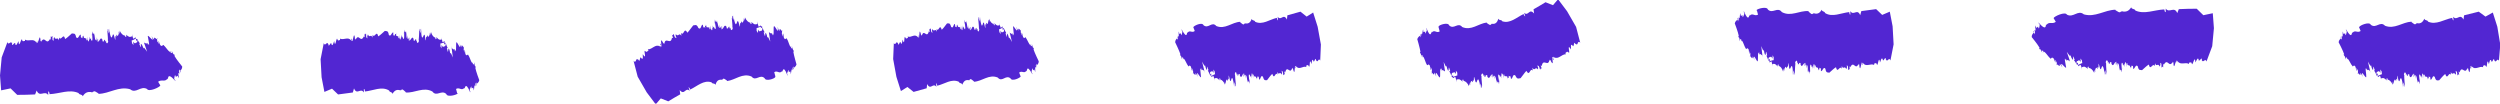 <?xml version="1.0" encoding="UTF-8"?><svg id="Layer_2" xmlns="http://www.w3.org/2000/svg" viewBox="0 0 177.4 7.35"><defs><style>.cls-1{fill:#5226d2;stroke-width:0px;}</style></defs><g id="elements"><path class="cls-1" d="m3.8,2.77s0,0,0,0h0Z"/><path class="cls-1" d="m7.63,2.23h0c0-.05,0-.09,0-.13v.13Z"/><path class="cls-1" d="m8.29,2.46h0s0-.05,0,0Z"/><path class="cls-1" d="m6.25,2.82s0,0,0,.02c0-.01,0-.02,0-.02Z"/><path class="cls-1" d="m2.65,2.99h0s0-.02,0-.03v.03Z"/><path class="cls-1" d="m2.66,2.9s0,.07-.02.08c.01.07.03.07.04.04,0-.08-.03-.07-.03-.12Z"/><path class="cls-1" d="m.54,2.98v-.03s0,.02,0,.03Z"/><path class="cls-1" d="m6.57,6.6s0,.01,0,.02c0,0,0,0,0-.02Z"/><path class="cls-1" d="m.86,3.1l.02-.12c0,.05-.01.09-.02.12Z"/><path class="cls-1" d="m7.63,2.1v-.05s0,.03,0,.05Z"/><path class="cls-1" d="m8.87,2.45s.01.07.02.09h0s-.02-.09-.02-.09Z"/><path class="cls-1" d="m12.22,3.71v-.05s0,.09,0,.09c0,0,0-.02,0-.04Z"/><path class="cls-1" d="m9.75,2.83v-.04s-.06-.04-.11-.03l.03.15.08-.08Z"/><path class="cls-1" d="m11.38,6.07l-.16-.27c.27-.2.48.06.68-.24v.07c.06.06-.09-.6.53.1v.03s0-.07.05,0l-.12-.16c.02-.09.02-.23.07-.27.02.03.04.09.05.13l.12-.09.09.18c.01-.11-.11-.51.06-.32-.12-.26,0-.18-.04-.32.02.03.04.08.07.12.06-.05.16-.16.15-.31,0,0-.42-.51-.57-.78.11.05.01-.04-.03-.13v.07c-.06-.05-.11-.23-.15-.27,0,.01,0,.03.01.05v-.02s.01.05.01.07c.01.04.02.07,0,.06v-.02s-.06.01-.08,0l-.04-.15c.03.29-.38-.35-.43-.35-.1-.17-.11.07-.2,0-.12-.02-.11-.2-.19-.31-.09-.08.06.17.03.18l-.13-.18s0-.11-.03-.17c-.07,0-.24-.25-.19.05-.12-.12-.15-.24-.19-.24.03.05.06.09.08.15-.07-.12,0,.04.01.06-.03.14-.41-.47-.35-.15v-.06c.03.24.1.47.09.61l-.05-.1-.02.11c-.04-.07-.04-.14-.05-.17-.04.12-.16.01-.24,0l.22.64c-.1-.14-.28-.42-.25-.21l-.08-.21c-.22-.4-.05.2-.13.08l-.11-.23h.07c-.09-.12-.13-.19-.21-.34h0s.01.03.01.04h0c.02.13,0,.22-.05.22-.07-.02-.09.17-.24-.07l.02.25-.1-.13-.03-.2c.08,0,.21-.1.3-.13l-.02-.09c-.06.01-.11.11-.15.1-.03-.04-.11-.23-.1-.37v.2c-.19.06-.19.07-.43-.12l.03.1c-.03.06-.06.13-.1-.03-.12-.01-.27-.12-.38-.36l.02.24s-.12-.35-.08-.03l-.04.11s-.04.12-.1,0h0s0,0,0,0v-.03s0,.02,0,.02c-.09-.09.03.21-.08.09-.05-.16,0,.3-.04.25l-.09-.33c-.1-.18-.07.16-.19.17-.07-.11-.13-.39-.13-.65-.01.31,0,.2-.05.36-.03-.13-.02-.15-.02-.27-.08-.14-.02.12-.07.12.02.24.05.62.03.64l.03.07c-.03.13-.08.2-.15.08v-.12s-.06.07-.06.07l-.02-.15-.08.06.02.04s-.08.08-.12,0v-.09c-.14-.26-.19.1-.31.14v-.18c-.06-.17.01.27-.04.19l-.02-.21c-.02.28-.06-.06-.1-.16l.04.28-.06-.05c-.07-.09-.07-.35-.07-.5l-.02.22-.03-.25c0,.29-.03-.04-.08.11-.01-.09,0-.15-.02-.19l-.06.36.04-.16.02.36c-.04.28-.08-.03-.11.07l.02-.11c-.06.09-.07-.06-.12-.14.02.07.04.17.02.21-.02.02-.02-.13-.04-.17.01.24-.03.37-.08.26,0-.03,0-.07,0-.09,0,.04-.01.1-.03.05v-.27s-.03.26-.03.26c-.03-.07-.05.12-.06-.06v-.05s-.18-.06-.18-.06v-.21c-.02.3-.12-.11-.09.26-.04-.2-.13.15-.13-.27-.12-.03-.17.38-.33.18-.06-.35-.2-.23-.3-.27-.18.15-.3.29-.48.4-.11-.49-.28.17-.41-.11l-.04.2c-.08-.31-.21.07-.32-.24-.03.08-.04.11-.05.12,0,0,.01.05.01.17-.03-.09-.1.02-.09-.23v-.03c.02-.25-.09.11-.12-.1v.27s-.05-.05-.05-.05l.02-.05c-.29.59-.38-.27-.66.26.05-.29-.06.15-.04-.17-.04-.4-.12.08-.18.18,0,.02,0,.03,0,.06l-.09-.04c.08-.4-.09.33-.02,0-.22-.32-.55-.04-.81-.2v.1c-.07-.03-.17.09-.2-.08-.04-.17-.14.25-.17.26-.08.17-.09-.19-.07-.17-.07.04-.17.4-.24.23.01-.34-.28.3-.23-.08v.03c-.08-.28-.25.16-.33-.1,0,0,0-.03.01-.05l-.42,1.12-.12,1.28.08,1.06.67-.14.47.46c.43,0,.85-.01,1.27-.03l.11-.28c.22.52.56-.04.82.32v-.25c.09-.01.08.14.1.19.71-.03,1.41-.37,2.05-.08.07.16.25.06.3.23.19-.31.4-.32.61-.3v.03s.09-.05.09-.05c0,.02,0,.05,0,.07.09-.23.28-.02.42.05v.03c.78-.02,1.43-.56,2.24-.33.42.35.74-.27,1.2-.02.12.24.91-.12.95-.25Z"/><path class="cls-1" d="m12.49,5.45h0c.03.1.02.06,0,0Z"/><polygon class="cls-1" points="10.24 3.04 10.25 3.04 10.2 2.9 10.24 3.04"/><path class="cls-1" d="m11.19,2.74c-.05-.02-.05,0-.03.04.02,0,.03,0,.03-.04Z"/><path class="cls-1" d="m12.82,5.15s0-.06-.03-.12c-.02.02-.04.03-.04.03.02.02.05.07.07.09Z"/><path class="cls-1" d="m12.34,3.81l-.02-.08s0,.05.02.08Z"/><path class="cls-1" d="m26,2.55s0,0,0,0h0Z"/><path class="cls-1" d="m29.7,2.18s0,0,0,0c0-.05,0-.09,0-.13v.13Z"/><path class="cls-1" d="m30.3,2.49s0,0,0,.01c0-.03,0-.06,0-.01Z"/><path class="cls-1" d="m28.33,2.65s0,0-.01.02c0-.01,0-.02.01-.02Z"/><path class="cls-1" d="m24.9,2.81s0,0,0,0c0-.01,0-.02,0-.03v.03Z"/><path class="cls-1" d="m24.91,2.73s0,.07,0,.08c.01.07.03.07.04.04,0-.08-.03-.07-.03-.12Z"/><path class="cls-1" d="m22.92,3.03v-.03s0,.02,0,.03Z"/><path class="cls-1" d="m28.39,6.44s0,.01,0,.02c0,0,0,0,0-.02Z"/><path class="cls-1" d="m23.23,3.11v-.12c0,.05,0,.09,0,.12Z"/><path class="cls-1" d="m29.72,2.05v-.05s0,.03,0,.05Z"/><path class="cls-1" d="m30.85,2.57s0,.07,0,.09c0,0,0,0,0,0v-.09Z"/><path class="cls-1" d="m33.63,4.52s0-.03,0-.05v.09s0-.02,0-.04Z"/><path class="cls-1" d="m31.61,3.1s0-.03,0-.04c-.01-.04-.05-.05-.09-.05v.15s.09-.06.09-.06Z"/><path class="cls-1" d="m32.44,6.61l-.08-.3c.26-.14.38.16.6-.08v.07c.02.07.04-.61.39.22v.03s.01-.07.04.01l-.06-.19c.04-.08.07-.22.12-.24.01.03.01.1.01.14l.12-.05.04.2c.04-.11.02-.52.12-.29-.04-.29.05-.17.04-.32,0,.04.02.09.03.14.06-.03.17-.11.2-.26,0,0-.23-.6-.29-.91.08.08.02-.04,0-.13v.07c-.05-.07-.05-.25-.08-.3,0,.01,0,.03,0,.05v-.02s0,.05,0,.07c0,.04,0,.07-.02.06v-.02s-.05,0-.07-.01v-.15c-.04.29-.25-.44-.3-.45-.05-.19-.11.05-.17-.05-.1-.05-.05-.22-.1-.35-.06-.09.01.18-.01.19l-.07-.21s.02-.11.01-.17c-.06-.03-.16-.3-.18,0-.09-.14-.09-.26-.12-.28.01.05.04.1.04.17-.03-.13-.02.03,0,.06-.05.13-.27-.55-.28-.22v-.06c-.01.25,0,.49-.03.62l-.02-.11-.04.11c-.02-.08-.01-.15-.01-.18-.06.11-.14-.02-.22-.06l.08.67c-.06-.15-.17-.47-.18-.25l-.04-.23c-.12-.43-.09.19-.14.06l-.06-.25h.06c-.06-.12-.09-.2-.14-.36,0,0,0,0,0,0,0,.01,0,.02,0,.04h0c0,.13-.04.21-.08.2-.06-.03-.11.15-.21-.11l-.02.25-.07-.15v-.2c.07.01.21-.06.3-.07v-.09c-.05,0-.12.09-.15.07-.02-.04-.06-.25-.03-.38l-.03.2c-.18.02-.19.03-.38-.19l.02.1c-.04.06-.08.12-.09-.05-.12-.03-.24-.16-.31-.41l-.02.24s-.06-.37-.07-.04l-.05.1s-.05.12-.09-.02c0,0,0,0,0,0,0,0,0,0,0,0,0,0,0-.02,0-.03,0,0,0,.01,0,.02-.08-.1,0,.21-.09.08-.03-.17-.03.3-.07.25l-.04-.34c-.08-.19-.09.14-.2.15-.05-.12-.08-.41-.04-.66-.05.31-.02.2-.09.35,0-.13,0-.15.01-.27-.06-.15-.04.12-.08.11-.01.24-.03.62-.04.64l.02.07c-.05.13-.09.19-.15.07v-.12s-.05.06-.05.06v-.15s-.08.05-.08.05v.04s-.07.07-.1,0v-.09c-.1-.27-.18.08-.3.11l.02-.18c-.04-.17-.01.27-.06.18v-.22c-.04.28-.06-.06-.09-.17v.28s-.04-.06-.04-.06c-.06-.09-.04-.36-.03-.5l-.04.22v-.25c-.04.29-.04-.05-.09.11,0-.09,0-.15,0-.19l-.09.35.05-.16v.36c-.06.28-.08-.04-.12.06l.03-.11c-.06.09-.07-.07-.1-.15.01.07.03.17,0,.22-.02.02-.01-.13-.03-.17,0,.24-.05.37-.09.26,0-.03,0-.07,0-.09-.01.04-.02.1-.03.04v-.27s-.02.26-.02.26c-.02-.07-.06.12-.05-.06v-.05s-.16-.06-.16-.06v-.22c-.02.3-.1-.11-.09.26-.03-.2-.13.14-.11-.27-.12-.03-.18.37-.32.17-.05-.35-.19-.24-.28-.28-.18.15-.29.28-.47.39-.11-.49-.27.17-.39-.11l-.03.2c-.08-.31-.2.07-.31-.23-.03.09-.04.11-.05.12,0,0,.01.05.01.17-.03-.09-.09.02-.09-.23v-.03c.01-.25-.09.12-.12-.1l.02.27-.06-.05.02-.05c-.26.59-.37-.25-.61.29.03-.29-.05.15-.05-.17-.06-.4-.11.09-.16.19,0,.02,0,.03,0,.06l-.09-.04c.05-.4-.06.33-.01,0-.23-.3-.52,0-.79-.13v.1c-.06-.02-.14.11-.19-.06-.05-.16-.11.26-.13.28-.06.18-.11-.18-.08-.16-.06.05-.11.42-.2.26-.03-.34-.22.33-.23-.05v.03c-.11-.27-.21.19-.32-.06,0,0,0-.03,0-.05l-.23,1.17.07,1.28.2,1.04.54-.23.43.41,1.05-.14.08-.29c.21.51.47-.08.7.29v-.25c.07-.01.06.14.08.18.58-.06,1.19-.39,1.71-.07.05.16.21.07.24.24.17-.3.35-.3.52-.27v.03s.07-.05.07-.05c0,.02,0,.05,0,.07.09-.22.23,0,.35.09v.03c.64.05,1.25-.42,1.89-.07.3.41.65-.15.99.18.06.25.76.06.82-.05Z"/><path class="cls-1" d="m33.46,6.28h0c0,.11,0,.07,0,0Z"/><polygon class="cls-1" points="32.02 3.41 32.03 3.41 32.01 3.26 32.02 3.41"/><path class="cls-1" d="m32.94,3.32s-.04,0-.04.03c.01,0,.03,0,.04-.03Z"/><path class="cls-1" d="m33.8,6.08s.01-.05,0-.12c-.02.01-.04.02-.04.02.01.02.02.08.04.11Z"/><path class="cls-1" d="m33.71,4.65v-.09s0,.05,0,.09Z"/><path class="cls-1" d="m47.9,2.51s0,0,0,0h0Z"/><path class="cls-1" d="m51.89,1.21h0c0-.05,0-.09,0-.13v.13Z"/><path class="cls-1" d="m52.6,1.44h0s0-.05,0,0Z"/><path class="cls-1" d="m50.45,1.94s0,0,0,.03c0-.01,0-.02,0-.03Z"/><path class="cls-1" d="m46.85,3.16h0s-.01-.02-.02-.03l.02.03Z"/><path class="cls-1" d="m46.83,3.08s.02.07.02.08c.04.06.06.06.06.02-.03-.07-.05-.05-.08-.1Z"/><path class="cls-1" d="m44.93,4.24v-.03s0,.02,0,.03Z"/><path class="cls-1" d="m51.27,5.64s0,.01,0,.02c0,0,0,0,0-.02Z"/><path class="cls-1" d="m45.27,4.16l-.05-.11s.04.08.05.11Z"/><path class="cls-1" d="m51.89,1.09v-.05s0,.03,0,.05Z"/><path class="cls-1" d="m53.22,1.46s0,.07.01.09h0s-.01-.09-.01-.09Z"/><path class="cls-1" d="m56.23,3.36v-.05s-.01.09-.01.09c0,0,.01-.02.01-.04Z"/><path class="cls-1" d="m54.09,1.94v-.04s-.05-.05-.1-.04v.15s.1-.07.1-.07Z"/><path class="cls-1" d="m55.02,5.42l-.08-.3c.24-.15.35.16.57-.08v.07c.01.07.05-.61.36.23v.03s.01-.06.03.02l-.05-.19c.04-.07.07-.22.12-.23,0,.03,0,.1,0,.14l.12-.04.02.2c.04-.1.05-.52.13-.28-.02-.29.06-.17.05-.31,0,.04.01.09.02.14.06-.03.17-.11.21-.25,0,0-.18-.61-.23-.92.08.08.02-.03.01-.13v.07c-.06-.07-.05-.25-.07-.3,0,.01,0,.03,0,.05v-.02s0,.05,0,.07c0,.04,0,.07-.02.06v-.02s-.05,0-.07-.02v-.15c-.04.29-.23-.45-.28-.46-.05-.19-.12.05-.18-.05-.1-.05-.05-.22-.1-.35-.06-.1.01.18-.02.19l-.08-.21s.02-.11.02-.17c-.07-.03-.18-.31-.2,0-.09-.15-.09-.27-.13-.28.01.06.04.11.04.17-.04-.13-.02.03,0,.06-.05.13-.3-.54-.31-.21v-.06c-.01.25.01.48-.02.62l-.03-.11-.04.11c-.03-.08-.02-.15-.02-.18-.06.11-.16-.02-.23-.05l.1.67c-.07-.15-.2-.47-.2-.25l-.05-.22c-.15-.42-.08.19-.14.06l-.08-.24h.07c-.07-.12-.1-.2-.16-.36h0s0,.03,0,.04h0c0,.13-.03.21-.08.21-.07-.03-.11.15-.23-.1v.25s-.1-.15-.1-.15v-.2c.07,0,.21-.08.31-.09v-.09c-.06,0-.13.1-.17.08-.02-.04-.08-.24-.06-.38l-.03.2c-.2.03-.2.05-.43-.16l.03.1c-.04.06-.07.12-.1-.04-.13-.02-.27-.14-.38-.38v.24s-.1-.36-.08-.03l-.05.11s-.05.12-.1,0h0s0,0,0,0v-.03s0,.02,0,.02c-.1-.09.02.21-.09.09-.05-.16,0,.3-.05.25l-.09-.33c-.11-.18-.08.16-.2.17-.07-.11-.14-.39-.13-.65-.01.31,0,.2-.05.36-.03-.12-.02-.15-.02-.27-.08-.14-.02.12-.07.12.02.24.06.62.04.64l.03.07c-.03.13-.08.2-.15.09l-.02-.12-.05.07-.03-.15-.08.06.02.04s-.08.09-.13.01v-.08c-.16-.25-.2.11-.32.16v-.18c-.09-.16.02.27-.05.19l-.04-.21c0,.29-.07-.05-.12-.15l.06.27-.07-.05c-.08-.08-.1-.34-.12-.49v.23s-.06-.24-.06-.24c.02.29-.04-.04-.07.12-.02-.09-.02-.15-.04-.18l-.03.36.03-.16.06.36c0,.28-.09-.02-.11.08v-.11c-.04.1-.08-.05-.13-.12.03.06.06.16.04.21-.02.02-.04-.12-.06-.16.04.24.02.37-.05.27,0-.03-.01-.07-.01-.09,0,.04,0,.1-.03.05l-.04-.27v.26c-.03-.07-.02.13-.06-.05v-.06s-.2-.02-.2-.02l-.05-.21c.04.29-.13-.09-.04.27-.08-.19-.11.17-.18-.24-.14,0-.11.4-.31.24-.14-.33-.26-.18-.37-.19-.16.19-.25.35-.41.52-.25-.44-.24.25-.45.02l.02.2c-.18-.28-.19.13-.4-.12,0,.09,0,.12-.01.13,0,0,.03.04.07.16-.06-.07-.09.05-.17-.18v-.03c-.07-.24-.06.14-.17-.05l.1.25-.08-.02v-.05c-.08.65-.48-.1-.55.5-.07-.29,0,.16-.11-.14-.2-.35-.09.12-.1.24,0,.01.01.03.02.06h-.1c-.09-.4.06.33-.02,0-.34-.19-.53.22-.86.21l.05.09c-.08.01-.11.16-.23.04-.12-.13,0,.29-.02.31.02.19-.18-.11-.15-.11-.04.07.06.43-.09.32-.17-.3-.08.41-.24.06v.03c-.21-.19-.1.27-.32.1,0,0,0-.03-.02-.05l.3,1.15.64,1.11.64.85.36-.42.53.21c.28-.17.56-.34.85-.5l-.04-.3c.36.41.39-.23.71.05l-.08-.24c.05-.03.1.12.12.15.49-.23.96-.7,1.51-.51.08.15.2.02.28.18.09-.33.25-.37.42-.37v.03s.06-.06.06-.06c0,.02.01.05.01.07.04-.23.22-.04.33.03v.03c.59-.07,1.1-.6,1.74-.32.31.38.59-.21.93.12.07.24.7.04.75-.08Z"/><path class="cls-1" d="m55.98,5.1h0c0,.11,0,.07,0,0Z"/><polygon class="cls-1" points="54.55 2.22 54.55 2.23 54.53 2.08 54.55 2.22"/><path class="cls-1" d="m55.54,2.13s-.05,0-.04.03c.02,0,.03,0,.04-.03Z"/><path class="cls-1" d="m56.31,4.92s.02-.05,0-.12c-.02.01-.04.02-.04.02,0,.03.02.08.03.11Z"/><path class="cls-1" d="m56.3,3.49v-.08s0,.05,0,.08Z"/><path class="cls-1" d="m66.12,2.17s0,0,0,0h0Z"/><path class="cls-1" d="m69.4,1.37s0,0,0,0c0-.05,0-.09,0-.13v.13Z"/><path class="cls-1" d="m69.98,1.61s0,0,0,.01c0-.03,0-.06,0-.01Z"/><path class="cls-1" d="m68.23,2s0,0,0,.03c0-.01,0-.02,0-.03Z"/><path class="cls-1" d="m65.17,2.57s0,0,0,0c0,0,0-.02,0-.03v.03Z"/><path class="cls-1" d="m65.17,2.48s0,.07,0,.08c.02.07.04.07.04.04-.01-.08-.03-.06-.05-.12Z"/><path class="cls-1" d="m63.42,3.01v-.03s0,.02,0,.03Z"/><path class="cls-1" d="m68.78,5.75s0,.01,0,.02c0,0,0,0,0-.02Z"/><path class="cls-1" d="m63.71,3.05v-.12c0,.05,0,.09,0,.12Z"/><path class="cls-1" d="m69.4,1.24v-.05s0,.03,0,.05Z"/><path class="cls-1" d="m70.48,1.62s.01.07.01.09c0,0,0,0,0,0l-.02-.09Z"/><path class="cls-1" d="m73.23,3.23s0-.03,0-.05v.09s0-.02,0-.04Z"/><path class="cls-1" d="m71.23,2.06s0-.03,0-.04c-.02-.04-.05-.04-.09-.03l.02.15.07-.07Z"/><path class="cls-1" d="m72.43,5.44l-.11-.29c.21-.17.36.12.53-.15v.07c.04.07-.04-.61.39.17v.03s0-.07.04.01l-.08-.18c.02-.08.03-.23.07-.25.01.03.03.09.03.14l.1-.06.06.19c.02-.11-.05-.52.07-.3-.07-.28.02-.18,0-.32,0,.03.03.09.04.13.05-.04.14-.13.14-.28,0,0-.28-.57-.38-.87.08.07.02-.04-.01-.13v.07c-.05-.06-.07-.24-.1-.29,0,.01,0,.03,0,.05v-.02s0,.05,0,.07c0,.04,0,.07,0,.06v-.02s-.05,0-.07,0l-.02-.15c0,.29-.28-.41-.32-.41-.07-.18-.09.06-.16-.03-.09-.04-.07-.21-.13-.34-.07-.09.03.17.01.19l-.09-.2s0-.11-.01-.17c-.06-.02-.19-.28-.17.02-.1-.13-.11-.25-.15-.26.02.05.05.1.06.16-.05-.13-.01.03,0,.06-.03.14-.32-.51-.28-.18v-.06c.01.25.06.48.05.62l-.04-.11-.02.11c-.03-.08-.03-.14-.03-.17-.04.12-.13,0-.2-.03l.16.66c-.08-.15-.22-.45-.2-.23l-.06-.22c-.17-.41-.05.2-.11.07l-.09-.24h.06c-.07-.12-.1-.2-.17-.35,0,0,0,0,0,0,0,0,0,.02.01.04h0c0,.13,0,.22-.05.21-.06-.03-.08.16-.2-.09v.25s-.08-.14-.08-.14l-.03-.2c.07,0,.18-.09.26-.11v-.09c-.06,0-.1.1-.14.09-.02-.04-.09-.24-.08-.38v.2c-.17.04-.17.05-.37-.15l.03.1c-.03.06-.05.12-.08-.04-.11-.02-.23-.13-.33-.37l.02.24s-.1-.36-.07-.03l-.03.11s-.03.12-.08,0c0,0,0,0,0,0,0,0,0,0,0,0,0,0,0-.02-.01-.03,0,0,0,.01,0,.02-.08-.09.03.21-.07.09-.05-.16.01.3-.03.25l-.08-.33c-.09-.18-.06.15-.16.17-.06-.11-.12-.4-.13-.65,0,.31,0,.2-.03.36-.03-.13-.02-.15-.03-.27-.07-.14-.02.12-.06.12.02.24.06.62.05.64l.02.07c-.02.13-.06.2-.12.08v-.12s-.06.07-.06.07l-.02-.15-.07.06.02.04s-.06.08-.11,0v-.09c-.13-.25-.16.1-.26.15v-.18c-.07-.17.02.27-.04.19l-.03-.21c0,.29-.06-.05-.1-.16l.05.28-.06-.05c-.07-.09-.08-.35-.09-.5v.22s-.05-.25-.05-.25c.01.29-.03-.04-.06.12-.02-.09-.01-.15-.03-.19l-.03.36.03-.16.04.36c-.01.28-.07-.03-.09.07v-.11c-.04.09-.06-.06-.1-.13.02.07.05.16.03.21-.01.02-.03-.13-.05-.16.03.24,0,.37-.05.26,0-.03,0-.07,0-.09,0,.04,0,.1-.02.05l-.03-.27v.26c-.03-.07-.03.13-.05-.05v-.06s-.16-.04-.16-.04l-.03-.21c.02.3-.1-.1-.05.27-.06-.2-.1.16-.14-.26-.11-.02-.11.39-.27.2-.09-.34-.2-.22-.29-.24-.14.17-.22.31-.37.45-.16-.48-.22.2-.36-.06v.2c-.11-.3-.17.09-.31-.2-.01.09-.02.12-.03.12,0,0,.02.04.04.17-.04-.08-.08.03-.11-.21v-.03c-.02-.25-.07.13-.13-.08l.05.26-.06-.04v-.05c-.15.62-.36-.21-.51.36,0-.29-.02.16-.07-.16-.11-.39-.09.1-.12.21,0,.02,0,.03,0,.06l-.08-.03c0-.4-.01.34-.01,0-.24-.27-.47.07-.72-.04l.02.1c-.06-.01-.12.12-.19-.04-.07-.16-.06.27-.08.29-.03.18-.12-.16-.09-.15-.05.06-.05.43-.14.28-.07-.33-.16.36-.21-.02v.03c-.13-.26-.16.21-.29-.02,0,0,0-.03,0-.05l-.05,1.18.23,1.26.32,1.01.46-.29.44.35.93-.26.03-.3c.25.48.41-.13.66.2l-.03-.25c.05-.02.07.13.09.17.52-.12,1.01-.52,1.53-.28.07.16.19.04.25.21.11-.32.28-.34.43-.33v.03s.06-.06.06-.06c0,.02.01.05.01.07.05-.23.21-.03.32.05v.03c.59-.03,1.07-.56,1.69-.3.32.37.56-.23.91.06.09.24.69-.03.73-.15Z"/><path class="cls-1" d="m73.31,4.99h0c.01.11.01.07,0,0Z"/><polygon class="cls-1" points="71.64 2.31 71.65 2.32 71.61 2.17 71.64 2.31"/><path class="cls-1" d="m72.46,2.12s-.04,0-.03.04c.01,0,.02,0,.03-.04Z"/><path class="cls-1" d="m73.58,4.75s0-.06-.02-.12c-.02.02-.03.02-.03.02.01.02.03.08.05.1Z"/><path class="cls-1" d="m73.32,3.35v-.09s0,.05,0,.09Z"/><path class="cls-1" d="m174.29,5.19s0,0,0,0h0Z"/><path class="cls-1" d="m170.63,5.99s0,0,0,0c0,.05,0,.09,0,.13v-.13Z"/><path class="cls-1" d="m170,5.75s0,0,0-.01c0,.03,0,.06,0,.01Z"/><path class="cls-1" d="m171.95,5.36s0,0,0-.03c0,.01,0,.02,0,.03Z"/><path class="cls-1" d="m175.35,4.8s0,0,0,0c0,0,0,.02.01.03v-.03Z"/><path class="cls-1" d="m175.35,4.89s0-.07,0-.08c-.02-.07-.04-.07-.05-.04,0,.08.04.06.05.12Z"/><path class="cls-1" d="m177.31,4.36v.03s0-.02,0-.03Z"/><path class="cls-1" d="m171.45,1.61s0-.01,0-.02c0,0,0,0,0,.02Z"/><path class="cls-1" d="m176.99,4.32v.12c0-.05,0-.09,0-.12Z"/><path class="cls-1" d="m170.63,6.11v.05s0-.03,0-.05Z"/><path class="cls-1" d="m169.44,5.73s0-.07-.01-.09c0,0,0,0,0,0l.02.09Z"/><path class="cls-1" d="m166.44,4.12s0,.03,0,.05v-.09s0,.02,0,.04Z"/><path class="cls-1" d="m168.62,5.29s0,.03,0,.04c.02.04.05.04.1.03v-.15s-.1.07-.1.07Z"/><path class="cls-1" d="m167.39,1.91l.12.29c-.24.17-.4-.12-.59.15v-.07c-.04-.07.02.61-.43-.17v-.03s0,.07-.04-.01l.08.18c-.03.08-.04.23-.09.25-.01-.03-.03-.09-.03-.14l-.11.06-.06-.19c-.02.11.04.52-.08.3.07.28-.03.18,0,.32,0-.03-.03-.09-.04-.13-.05.04-.16.13-.17.28,0,0,.3.57.4.87-.09-.07-.02.04,0,.13v-.07c.05.06.08.24.11.29,0-.01,0-.03,0-.05v.02s0-.05,0-.07c0-.04,0-.07,0-.06v.02s.06,0,.07,0l.02.15c0-.29.3.41.35.41.07.18.11-.06.18.03.1.04.07.21.14.34.07.09-.03-.17,0-.19l.1.2s0,.11,0,.17c.07.02.2.28.18-.02.1.13.12.25.16.26-.02-.05-.05-.1-.06-.16.05.13.01-.03,0-.06.04-.14.34.51.31.18v.06c0-.25-.06-.48-.04-.62l.04.11.02-.11c.03.08.03.14.03.17.05-.12.15,0,.22.03l-.15-.66c.08.15.23.45.21.23l.06.22c.17.41.06-.2.13-.07l.09.24h-.06c.08.12.11.2.18.35,0,0,0,0,0,0,0,0,0-.02-.01-.04h0c0-.13.02-.22.06-.21.07.03.09-.16.22.09v-.25s.09.14.09.14l.02.2c-.07,0-.2.09-.29.11v.09c.06,0,.12-.1.16-.09.02.04.09.24.07.38v-.2c.19-.04.19-.05.41.15l-.03-.1c.03-.06.06-.12.09.04.12.02.25.13.36.37v-.24s.09.36.07.03l.04-.11s.04-.12.09,0c0,0,0,0,0,0h0s0,.02.01.03c0,0,0-.01,0-.02.09.09-.03-.21.08-.08.05.16,0-.3.04-.25l.08.33c.1.18.07-.15.18-.17.07.11.13.4.12.66.01-.31,0-.2.05-.36.02.13.02.15.02.27.07.14.02-.12.07-.12-.02-.24-.05-.62-.03-.64l-.03-.07c.03-.13.07-.2.14-.08v.12s.06-.07.06-.07l.02.15.07-.06-.02-.04s.07-.08.12,0v.09c.14.25.18-.1.29-.15v.18c.06.17-.02-.27.04-.19l.03.21c0-.29.06.05.1.16l-.05-.28.06.05c.07.09.08.35.09.5v-.23s.05.25.05.25c0-.29.04.04.07-.12.02.09,0,.15.03.19l.05-.36-.03.16-.04-.36c.02-.28.08.03.1-.07v.11c.04-.09.06.06.1.13-.02-.07-.05-.16-.03-.21.02-.02.02.13.05.16-.02-.24,0-.37.06-.26,0,.03,0,.07,0,.09,0-.04,0-.1.03-.05l.02.27v-.26c.04.07.05-.13.07.05v.06s.18.04.18.04l.03.21c-.02-.3.11.1.06-.27.06.2.11-.16.14.26.12.02.14-.39.3-.2.09.35.22.22.31.24.16-.17.26-.31.43-.45.17.48.25-.2.4.06v-.2c.12.3.2-.09.34.2.02-.09.03-.12.03-.12,0,0-.02-.04-.03-.17.04.08.09-.03.12.21v.03c.02.25.08-.13.14.08l-.05-.26.06.04v.05c.18-.62.39.21.57-.36,0,.29.03-.16.07.16.11.39.1-.1.14-.21,0-.02,0-.03,0-.06l.09.03c0,.41.02-.34.02,0,.26.27.52-.07.8.04l-.02-.1c.07.01.14-.12.21.04.07.16.08-.27.1-.29.03-.18.13.16.1.15.05-.06.07-.43.17-.28.07.34.19-.36.23.02v-.03c.13.26.18-.21.32.02,0,0,0,.03,0,.05l.1-1.18-.21-1.27-.32-1.01-.52.29-.48-.35-1.04.26-.04.3c-.26-.48-.46.13-.73-.2l.02.25c-.06.02-.07-.13-.1-.17-.58.12-1.14.52-1.7.27-.07-.16-.21-.04-.27-.21-.14.32-.32.34-.49.33v-.03s-.07.06-.07.06c0-.02,0-.05,0-.07-.07.23-.23.03-.35-.05v-.03c-.65.03-1.2.56-1.88.29-.35-.37-.63.23-1.01-.07-.09-.24-.76.03-.81.15Z"/><path class="cls-1" d="m166.41,2.36h0c-.01-.11-.01-.07,0,0Z"/><polygon class="cls-1" points="168.18 5.04 168.17 5.04 168.2 5.18 168.18 5.04"/><path class="cls-1" d="m167.27,5.23s.04,0,.03-.04c-.02,0-.03,0-.03.04Z"/><path class="cls-1" d="m166.1,2.59s0,.06.01.12c.02-.02.04-.02.04-.02-.02-.02-.03-.08-.05-.1Z"/><path class="cls-1" d="m166.35,4v.09s0-.05,0-.09Z"/><path class="cls-1" d="m153.3,4.58s0,0,0,0h0Z"/><path class="cls-1" d="m149.47,5.12h0c0,.05,0,.09,0,.13v-.13Z"/><path class="cls-1" d="m148.82,4.89h0s0,.05,0,0Z"/><path class="cls-1" d="m150.85,4.52s0,0,0-.02c0,.01,0,.02,0,.02Z"/><path class="cls-1" d="m154.46,4.36h0s0,.02,0,.03v-.03Z"/><path class="cls-1" d="m154.44,4.44s0-.07.02-.08c-.01-.07-.03-.07-.04-.04,0,.08.03.07.03.12Z"/><path class="cls-1" d="m156.57,4.36v.03s0-.02,0-.03Z"/><path class="cls-1" d="m150.53.75s0-.01,0-.02c0,0,0,0,0,.02Z"/><path class="cls-1" d="m156.25,4.24l-.02.12c0-.05.01-.09.02-.12Z"/><path class="cls-1" d="m149.47,5.25v.05s0-.03,0-.05Z"/><path class="cls-1" d="m148.23,4.9s-.01-.07-.02-.09h0s.02.09.02.09Z"/><path class="cls-1" d="m144.88,3.64v.05s0-.09,0-.09c0,0,0,.02,0,.04Z"/><path class="cls-1" d="m147.36,4.52v.04s.06.04.11.03l-.03-.15-.08.08Z"/><path class="cls-1" d="m145.72,1.28l.16.27c-.27.2-.48-.06-.68.24v-.07c-.06-.06.09.6-.53-.1v-.03s0,.07-.05,0l.12.16c-.02.09-.02.23-.07.27-.02-.03-.04-.09-.05-.13l-.12.09-.09-.18c-.01.11.11.51-.06.32.12.26,0,.18.04.32-.02-.03-.04-.08-.07-.12-.06.05-.16.16-.15.31,0,0,.42.51.57.78-.11-.05-.01.04.03.13v-.07c.06.05.11.23.15.27,0-.01,0-.03-.01-.05v.02s-.01-.05-.01-.07c-.01-.04-.02-.07,0-.06v.02s.06-.01.08,0l.04.15c-.03-.29.38.35.43.35.1.17.11-.07.2,0,.12.02.11.2.19.31.09.08-.06-.17-.03-.18l.13.18s0,.11.03.17c.07,0,.24.25.19-.05.12.12.15.24.19.24-.03-.05-.06-.09-.08-.15.07.12,0-.04-.01-.06.03-.14.41.47.35.15v.06c-.03-.24-.1-.47-.09-.61l.05.1.02-.11c.04.07.04.14.05.17.04-.12.16-.01.24,0l-.22-.64c.1.14.28.42.25.21l.08.21c.22.4.05-.2.13-.08l.11.23h-.07c.09.12.13.19.21.34h0s-.01-.03-.01-.04h0c-.02-.13,0-.22.05-.22.07.02.09-.17.24.07l-.02-.25.1.13.03.2c-.08,0-.21.1-.3.13l.02.09c.06-.01.11-.11.15-.1.03.04.11.23.1.37v-.2c.19-.06.19-.07.43.12l-.03-.1c.03-.06.06-.13.1.03.12.01.27.12.38.36l-.02-.24s.12.35.08.03l.04-.11s.04-.12.1,0h0s0,0,0,0v.03s0-.02,0-.02c.09.09-.03-.21.08-.09.05.16,0-.3.04-.25l.09.33c.1.18.07-.16.19-.17.07.11.13.39.13.65.01-.31,0-.2.05-.36.03.13.02.15.02.27.08.14.02-.12.07-.12-.02-.24-.04-.62-.03-.64l-.03-.07c.03-.13.08-.2.15-.08v.12s.06-.07.06-.07l.02.15.08-.06-.02-.04s.08-.08.12,0v.09c.14.26.19-.1.31-.14v.18c.06.17-.01-.27.04-.19l.02.21c.02-.28.06.06.1.16l-.04-.28.06.05c.07.09.07.35.07.5l.02-.22.03.25c0-.29.03.04.08-.11.01.09,0,.15.02.19l.06-.36-.04.16-.02-.36c.04-.28.08.03.11-.07l-.02.11c.06-.09.07.06.12.14-.02-.07-.04-.17-.02-.21.02-.02.02.13.04.17-.01-.24.03-.37.08-.26,0,.03,0,.07,0,.09,0-.04.01-.1.03-.05v.27s.03-.26.03-.26c.03.07.05-.12.06.06v.05s.18.06.18.06v.21c.02-.3.12.11.09-.26.04.2.13-.15.13.27.12.03.17-.38.33-.18.06.35.2.23.3.27.18-.15.3-.29.48-.4.11.49.28-.17.41.11l.04-.2c.08.31.21-.07.32.24.03-.09.05-.11.05-.12,0,0-.01-.05-.01-.17.03.09.1-.02.09.23v.03c-.02.25.09-.11.12.1v-.27s.05.05.05.05l-.02.05c.29-.59.38.27.66-.26-.05.29.06-.15.04.17.04.4.12-.08.18-.18,0-.02,0-.03,0-.06l.09.04c-.08.4.09-.33.02,0,.22.32.55.04.81.2v-.1c.07.03.17-.09.2.08.04.17.14-.25.17-.26.08-.17.09.19.07.17.07-.04.17-.4.24-.23-.01.34.28-.3.23.08v-.03c.08.28.25-.16.33.1,0,0,0,.03-.01.05l.42-1.12.12-1.28-.08-1.06-.67.14-.47-.46c-.43,0-.85.01-1.27.03l-.11.28c-.22-.52-.56.04-.82-.32v.25c-.09.01-.08-.14-.1-.19-.71.03-1.41.37-2.05.08-.07-.16-.25-.06-.3-.23-.19.31-.4.32-.61.3v-.03s-.09.05-.09.05c0-.02,0-.05,0-.07-.09.23-.28.02-.42-.05v-.03c-.78.02-1.43.56-2.24.33-.42-.35-.74.27-1.2.02-.12-.24-.91.12-.95.25Z"/><path class="cls-1" d="m144.61,1.89h0c-.03-.1-.02-.06,0,0Z"/><polygon class="cls-1" points="146.86 4.3 146.85 4.3 146.9 4.44 146.86 4.3"/><path class="cls-1" d="m145.91,4.61c.05.02.05,0,.03-.04-.02,0-.03,0-.03.04Z"/><path class="cls-1" d="m144.28,2.19s0,.06.03.12c.02-.02.04-.03.04-.03-.02-.02-.05-.07-.07-.09Z"/><path class="cls-1" d="m144.76,3.54l.02.08s0-.05-.02-.08Z"/><path class="cls-1" d="m131.11,4.8s0,0,0,0h0Z"/><path class="cls-1" d="m127.4,5.17s0,0,0,0c0,.05,0,.09,0,.13v-.13Z"/><path class="cls-1" d="m126.8,4.85s0,0,0-.01c0,.03,0,.06,0,.01Z"/><path class="cls-1" d="m128.77,4.7s0,0,.01-.02c0,.01,0,.02-.01.02Z"/><path class="cls-1" d="m132.2,4.53s0,0,0,0c0,.01,0,.02,0,.03v-.03Z"/><path class="cls-1" d="m132.19,4.62s0-.07,0-.08c-.01-.07-.03-.07-.04-.04,0,.08.03.07.03.12Z"/><path class="cls-1" d="m134.18,4.32v.03s0-.02,0-.03Z"/><path class="cls-1" d="m128.71.91s0-.01,0-.02c0,0,0,0,0,.02Z"/><path class="cls-1" d="m133.87,4.24v.12c0-.05,0-.09,0-.12Z"/><path class="cls-1" d="m127.39,5.29v.05s0-.03,0-.05Z"/><path class="cls-1" d="m126.25,4.77s0-.07,0-.09c0,0,0,0,0,0v.09Z"/><path class="cls-1" d="m123.47,2.83s0,.03,0,.05v-.09s0,.02,0,.04Z"/><path class="cls-1" d="m125.49,4.24s0,.03,0,.04c.01.04.05.05.09.05v-.15s-.09.06-.09.06Z"/><path class="cls-1" d="m124.67.74l.08.3c-.26.14-.38-.16-.6.08v-.07c-.02-.07-.04.61-.39-.22v-.03s-.01.07-.04-.01l.06.19c-.04.08-.07.22-.12.24-.01-.03-.01-.1-.01-.14l-.12.05-.04-.2c-.04.11-.02.52-.12.29.04.29-.05.17-.04.32,0-.04-.02-.09-.03-.14-.06.03-.17.11-.2.26,0,0,.23.6.29.91-.08-.08-.02.04,0,.13v-.07c.05.07.05.25.08.3,0-.01,0-.03,0-.05v.02s0-.05,0-.07c0-.04,0-.07.02-.06v.02s.05,0,.07.01v.15c.04-.29.25.44.3.45.05.19.11-.05.17.05.1.05.05.22.1.35.06.09-.01-.18.01-.19l.07.21s-.02.11-.01.17c.06.03.16.3.18,0,.09.14.09.26.12.28-.01-.05-.04-.1-.04-.17.03.13.02-.03,0-.06.05-.13.27.55.28.22v.06c.01-.25,0-.49.03-.62l.02.11.04-.11c.02.08.01.15.01.18.06-.11.14.02.22.06l-.08-.67c.06.15.17.47.18.25l.04.23c.12.43.09-.19.14-.06l.06.25h-.06c.06.12.09.2.14.36,0,0,0,0,0,0,0-.01,0-.02,0-.04h0c0-.13.04-.21.08-.2.06.03.11-.15.21.11l.02-.25.07.15v.2c-.07-.01-.21.06-.3.07v.09c.05,0,.12-.09.15-.07.02.04.06.25.03.38l.03-.2c.18-.02.19-.03.38.19l-.02-.1c.04-.06.08-.12.09.05.12.03.24.16.31.41l.02-.24s.06.37.07.04l.05-.1s.05-.12.09.02c0,0,0,0,0,0,0,0,0,0,0,0,0,0,0,.02,0,.03,0,0,0-.01,0-.02.08.1,0-.21.09-.08.03.17.03-.3.07-.25l.04.34c.08.19.09-.14.2-.15.05.12.08.41.04.66.05-.31.02-.2.09-.35,0,.13,0,.15-.01.27.06.15.04-.12.08-.11.01-.24.03-.62.04-.64l-.02-.07c.05-.13.1-.19.15-.07v.12s.05-.06.05-.06v.15s.08-.05.08-.05v-.04s.07-.07.11,0v.09c.1.27.18-.08.3-.11l-.02.18c.04.17.01-.27.06-.18v.22c.04-.28.06.06.09.17v-.28s.04.06.04.06c.06.09.04.36.03.5l.04-.22v.25c.04-.29.04.05.09-.11,0,.09,0,.15,0,.19l.09-.35-.05.16v-.36c.06-.28.08.04.12-.06l-.03.11c.06-.09.07.07.1.15-.01-.07-.03-.17,0-.22.02-.02.01.13.03.17,0-.24.05-.37.09-.26,0,.03,0,.07,0,.09.01-.04.02-.1.03-.04v.27s.02-.26.02-.26c.02.07.06-.12.05.06v.05s.16.06.16.06v.22c.02-.3.1.11.09-.26.03.2.13-.14.11.27.12.03.18-.37.32-.17.05.35.19.24.28.28.18-.15.29-.28.47-.39.11.49.27-.17.39.11l.03-.2c.08.31.2-.07.31.23.03-.09.04-.11.05-.12,0,0-.01-.05-.01-.17.03.09.09-.02.09.23v.03c-.01.25.09-.12.12.1l-.02-.27.06.05-.02.05c.26-.59.37.25.61-.29-.03.29.05-.15.05.17.06.4.11-.09.16-.19,0-.02,0-.03,0-.06l.09.04c-.05.4.06-.33.01,0,.23.3.52,0,.79.13v-.1c.05.02.14-.11.19.06.05.16.11-.26.13-.28.06-.18.11.18.08.16.06-.05.11-.42.2-.26.03.34.22-.33.23.05v-.03c.11.27.21-.19.32.06,0,0,0,.03,0,.05l.23-1.17-.07-1.28-.2-1.04-.54.23-.43-.41-1.05.14-.08.29c-.21-.51-.47.08-.7-.29v.25c-.07.01-.06-.14-.08-.18-.58.06-1.19.39-1.71.07-.05-.16-.21-.07-.24-.24-.17.3-.35.3-.52.27v-.03s-.07.05-.07.05c0-.02,0-.05,0-.07-.09.22-.23,0-.35-.09v-.03c-.64-.05-1.25.42-1.89.07-.3-.41-.65.15-.99-.18-.06-.25-.76-.06-.82.05Z"/><path class="cls-1" d="m123.64,1.07h0c0-.11,0-.07,0,0Z"/><polygon class="cls-1" points="125.08 3.94 125.07 3.94 125.09 4.08 125.08 3.94"/><path class="cls-1" d="m124.16,4.02s.04,0,.04-.03c-.01,0-.03,0-.04.03Z"/><path class="cls-1" d="m123.3,1.27s-.01.05,0,.12c.02-.01.04-.02.04-.02-.01-.02-.02-.08-.04-.11Z"/><path class="cls-1" d="m123.39,2.7v.09s0-.05,0-.09Z"/><path class="cls-1" d="m109.2,4.84s0,0,0,0h0Z"/><path class="cls-1" d="m105.21,6.13h0c0,.05,0,.09,0,.13v-.13Z"/><path class="cls-1" d="m104.5,5.9h0s0,.05,0,0Z"/><path class="cls-1" d="m106.65,5.41s0,0,0-.03c0,.01,0,.02,0,.03Z"/><path class="cls-1" d="m110.26,4.18h0s.01.02.02.03l-.02-.03Z"/><path class="cls-1" d="m110.27,4.27s-.02-.07-.02-.08c-.04-.06-.06-.06-.06-.02.03.07.05.05.08.1Z"/><path class="cls-1" d="m112.17,3.11v.03s0-.02,0-.03Z"/><path class="cls-1" d="m105.84,1.71s0-.01,0-.02c0,0,0,0,0,.02Z"/><path class="cls-1" d="m111.83,3.19l.05.11s-.04-.08-.05-.11Z"/><path class="cls-1" d="m105.22,6.26v.05s0-.03,0-.05Z"/><path class="cls-1" d="m103.88,5.88s0-.07-.01-.09h0s.01.09.01.09Z"/><path class="cls-1" d="m100.87,3.99v.05s.01-.09.01-.09c0,0-.01.02-.01.04Z"/><path class="cls-1" d="m103.01,5.41v.04s.05.05.1.04v-.15s-.1.07-.1.07Z"/><path class="cls-1" d="m102.08,1.93l.08.3c-.24.15-.35-.16-.57.08v-.07c-.01-.07-.05.61-.36-.23v-.03s-.01.06-.03-.02l.05.19c-.04.07-.07.22-.12.23,0-.03,0-.1,0-.14l-.12.04-.03-.2c-.04.1-.05.52-.13.28.02.29-.06.17-.05.31,0-.04-.01-.09-.02-.14-.06.03-.17.11-.21.25,0,0,.18.61.23.92-.08-.08-.02.03-.01.13v-.07c.06.07.05.25.07.3,0-.01,0-.03,0-.05v.02s0-.05,0-.07c0-.04,0-.07.02-.06v.02s.05,0,.07.02v.15c.04-.29.23.45.28.46.05.19.12-.05.18.05.1.05.05.22.1.35.06.1-.01-.18.02-.19l.08.21s-.02.11-.02.17c.07.03.18.31.2,0,.09.15.09.27.13.28-.01-.06-.04-.11-.04-.17.04.13.02-.03,0-.06.06-.13.3.54.31.21v.06c.01-.25-.01-.48.02-.62l.03.11.04-.11c.03.08.02.15.02.18.06-.11.16.02.24.05l-.1-.67c.07.15.2.47.2.25l.05.22c.15.42.08-.19.14-.06l.08.24h-.07c.07.12.1.2.16.36h0s0-.03,0-.04h0c0-.13.03-.21.08-.21.07.03.11-.15.23.1v-.25s.1.15.1.15v.2c-.07,0-.21.08-.31.09v.09c.06,0,.13-.1.17-.08.02.04.08.24.06.38l.03-.2c.2-.03.2-.05.43.16l-.03-.1c.04-.06.07-.12.1.04.13.02.27.14.38.38v-.24s.1.36.08.03l.05-.11s.05-.12.1,0h0s0,0,0,0v.03s0-.02,0-.02c.1.09-.02-.21.09-.09.05.16,0-.3.05-.25l.09.33c.11.18.08-.16.2-.17.07.11.14.39.13.65.01-.31,0-.2.05-.36.03.12.02.15.02.27.08.14.02-.12.07-.12-.02-.24-.06-.62-.04-.64l-.03-.07c.03-.13.08-.2.15-.09l.02.12.05-.07.03.15.08-.06-.02-.04s.08-.09.13-.01v.08c.16.25.2-.11.32-.16v.18c.09.16-.02-.27.05-.19l.04.21c0-.29.07.05.12.15l-.06-.27.07.05c.08.08.1.34.12.49v-.23s.06.24.06.24c-.02-.29.04.04.07-.12.02.09.02.15.04.18l.03-.36-.03.16-.06-.36c0-.28.09.02.11-.08v.11c.04-.1.08.05.13.12-.03-.06-.06-.16-.05-.21.02-.02.04.12.06.16-.04-.24-.02-.37.05-.27,0,.03.01.07.01.09,0-.04,0-.1.03-.05l.04.27v-.26c.03.07.02-.13.06.05v.06s.2.02.2.02l.05.21c-.04-.29.13.09.04-.27.08.19.11-.17.18.24.14,0,.11-.4.31-.24.14.33.26.18.37.19.16-.19.25-.35.41-.52.25.44.24-.25.45-.02l-.02-.2c.18.28.19-.13.4.12,0-.09,0-.12.01-.13,0,0-.03-.04-.07-.16.06.07.09-.05.17.18v.03c.07.24.06-.14.17.05l-.1-.25.08.02v.05c.08-.65.48.1.55-.5.07.29,0-.16.11.14.2.35.09-.12.1-.24,0-.01-.01-.03-.02-.06h.1c.09.4-.06-.33.02,0,.34.19.54-.22.86-.21l-.05-.09c.08-.01.11-.16.23-.04.12.13,0-.29.02-.31-.02-.19.18.11.15.11.04-.07-.06-.43.09-.32.17.3.08-.41.24-.06v-.03c.21.19.1-.27.32-.1,0,0,0,.03.02.05l-.3-1.15-.64-1.11-.64-.85-.36.42-.53-.21c-.28.17-.56.34-.85.5l.04.3c-.36-.41-.39.23-.71-.05l.08.24c-.05.03-.1-.12-.12-.15-.49.23-.96.7-1.51.51-.08-.15-.2-.02-.28-.18-.09.33-.25.37-.42.37v-.03s-.06.06-.06.06c0-.02-.01-.05-.01-.07-.04.23-.22.04-.33-.03v-.03c-.59.07-1.1.6-1.74.32-.31-.38-.59.21-.93-.12-.07-.24-.7-.04-.75.08Z"/><path class="cls-1" d="m101.12,2.25h0c0-.11,0-.07,0,0Z"/><polygon class="cls-1" points="102.55 5.12 102.55 5.12 102.57 5.27 102.55 5.12"/><path class="cls-1" d="m101.56,5.21s.05,0,.04-.03c-.02,0-.03,0-.04.03Z"/><path class="cls-1" d="m100.8,2.43s-.02.05,0,.12c.02-.01.04-.02.04-.02,0-.03-.02-.08-.03-.11Z"/><path class="cls-1" d="m100.8,3.86v.08s0-.05,0-.08Z"/><path class="cls-1" d="m90.98,5.17s0,0,0,0h0Z"/><path class="cls-1" d="m87.7,5.98s0,0,0,0c0,.05,0,.09,0,.13v-.13Z"/><path class="cls-1" d="m87.12,5.74s0,0,0-.01c0,.03,0,.06,0,.01Z"/><path class="cls-1" d="m88.87,5.35s0,0,0-.03c0,.01,0,.02,0,.03Z"/><path class="cls-1" d="m91.93,4.78s0,0,0,0c0,0,0,.02,0,.03v-.03Z"/><path class="cls-1" d="m91.93,4.87s0-.07,0-.08c-.02-.07-.04-.07-.04-.04.01.08.03.06.05.12Z"/><path class="cls-1" d="m93.68,4.33v.03s0-.02,0-.03Z"/><path class="cls-1" d="m88.32,1.6s0-.01,0-.02c0,0,0,0,0,.02Z"/><path class="cls-1" d="m93.39,4.29v.12c0-.05,0-.09,0-.12Z"/><path class="cls-1" d="m87.71,6.1v.05s0-.03,0-.05Z"/><path class="cls-1" d="m86.62,5.72s-.01-.07-.01-.09c0,0,0,0,0,0l.02.09Z"/><path class="cls-1" d="m83.87,4.12s0,.03,0,.05v-.09s0,.02,0,.04Z"/><path class="cls-1" d="m85.87,5.29s0,.03,0,.04c.02.04.05.04.09.03l-.02-.15-.07.07Z"/><path class="cls-1" d="m84.67,1.91l.11.29c-.21.17-.36-.12-.53.15v-.07c-.04-.07.04.61-.39-.17v-.03s0,.07-.04-.01l.08.18c-.02.08-.03.23-.07.25-.01-.03-.03-.09-.03-.14l-.1.06-.06-.19c-.02.11.05.52-.07.3.07.28-.02.18,0,.32,0-.03-.03-.09-.04-.13-.05.04-.14.13-.14.28,0,0,.28.57.38.87-.08-.07-.01.04.01.13v-.07c.05.06.07.24.1.29,0-.01,0-.03,0-.05v.02s0-.05,0-.07c0-.04,0-.07,0-.06v.02s.05,0,.07,0l.02.15c0-.29.28.41.32.41.07.18.09-.06.16.03.09.04.07.21.13.34.07.09-.03-.17-.01-.19l.09.2s0,.11.01.17c.06.02.19.28.17-.02.1.13.11.25.15.26-.02-.05-.05-.1-.05-.16.05.13.01-.03,0-.06.03-.14.32.51.28.18v.06c-.01-.25-.06-.48-.05-.62l.04.11.02-.11c.03.08.03.14.03.17.04-.12.13,0,.2.03l-.16-.66c.08.15.22.45.2.23l.06.22c.17.41.05-.2.11-.07l.09.24h-.06c.07.12.1.2.17.35,0,0,0,0,0,0,0,0,0-.02-.01-.04h0c0-.13,0-.22.05-.21.06.03.08-.16.2.09v-.25s.08.14.08.14l.03.2c-.07,0-.18.09-.26.11v.09c.06,0,.1-.1.14-.09.02.04.09.24.08.38v-.2c.17-.04.17-.05.37.15l-.03-.1c.03-.06.05-.12.08.04.11.02.23.13.33.37l-.02-.24s.1.36.07.03l.03-.11s.03-.12.08,0c0,0,0,0,0,0,0,0,0,0,0,0,0,0,0,.02.01.03,0,0,0-.01,0-.02.08.09-.03-.21.07-.09.05.16-.01-.3.03-.25l.08.33c.09.18.06-.15.16-.17.06.11.12.4.13.65,0-.31,0-.2.03-.36.03.13.02.15.03.27.07.14.02-.12.06-.12-.02-.24-.06-.62-.05-.64l-.02-.07c.02-.13.06-.2.12-.08v.12s.06-.07.06-.07l.02.15.07-.06-.02-.04s.06-.08.11,0v.09c.13.25.16-.1.26-.15v.18c.07.17-.02-.27.04-.19l.03.21c0-.29.06.05.1.16l-.05-.28.06.05c.07.09.08.35.09.5v-.22s.05.25.05.25c-.01-.29.03.04.06-.12.02.09.01.15.03.19l.03-.36-.03.16-.04-.36c.01-.28.07.03.09-.07v.11c.04-.09.06.06.1.13-.02-.07-.05-.16-.03-.21.01-.02.03.13.05.16-.03-.24,0-.37.05-.26,0,.03,0,.07,0,.09,0-.04,0-.1.02-.05l.03.27v-.26c.03.07.03-.13.05.05v.06s.16.04.16.04l.03.21c-.02-.3.1.1.05-.27.06.2.1-.16.14.26.11.02.11-.39.27-.2.09.34.2.22.29.24.14-.17.22-.31.37-.45.16.48.22-.2.36.06v-.2c.11.3.17-.09.31.2.01-.09.02-.12.03-.12,0,0-.02-.04-.04-.17.04.08.08-.03.11.21v.03c.02.25.07-.13.13.08l-.05-.26.06.04v.05c.15-.62.36.21.51-.36,0,.29.02-.16.07.16.11.39.09-.1.12-.21,0-.02,0-.03,0-.06l.08.03c0,.4.01-.34.01,0,.24.27.47-.07.72.04l-.02-.1c.06.01.12-.12.19.04.07.16.07-.27.08-.29.03-.18.12.16.09.15.05-.06.05-.43.14-.28.07.33.16-.36.21.02v-.03c.13.26.16-.21.29.02,0,0,0,.03,0,.05l.05-1.18-.23-1.26-.32-1.01-.46.29-.44-.35-.93.26-.03.3c-.25-.48-.41.13-.66-.2l.03.25c-.05.02-.07-.13-.09-.17-.52.12-1.01.52-1.53.28-.07-.16-.19-.04-.25-.21-.11.32-.28.34-.43.33v-.03s-.06.06-.06.06c0-.02-.01-.05-.01-.07-.05.23-.21.03-.32-.05v-.03c-.59.03-1.07.56-1.69.3-.32-.37-.56.23-.91-.06-.09-.24-.69.03-.73.15Z"/><path class="cls-1" d="m83.79,2.36h0c-.01-.11-.01-.07,0,0Z"/><polygon class="cls-1" points="85.46 5.03 85.45 5.03 85.49 5.18 85.46 5.03"/><path class="cls-1" d="m84.64,5.23s.04,0,.03-.04c-.01,0-.02,0-.03.04Z"/><path class="cls-1" d="m83.52,2.6s0,.06.02.12c.02-.02.03-.02.03-.02-.01-.02-.03-.08-.05-.1Z"/><path class="cls-1" d="m83.78,4v.09s0-.05,0-.09Z"/></g></svg>